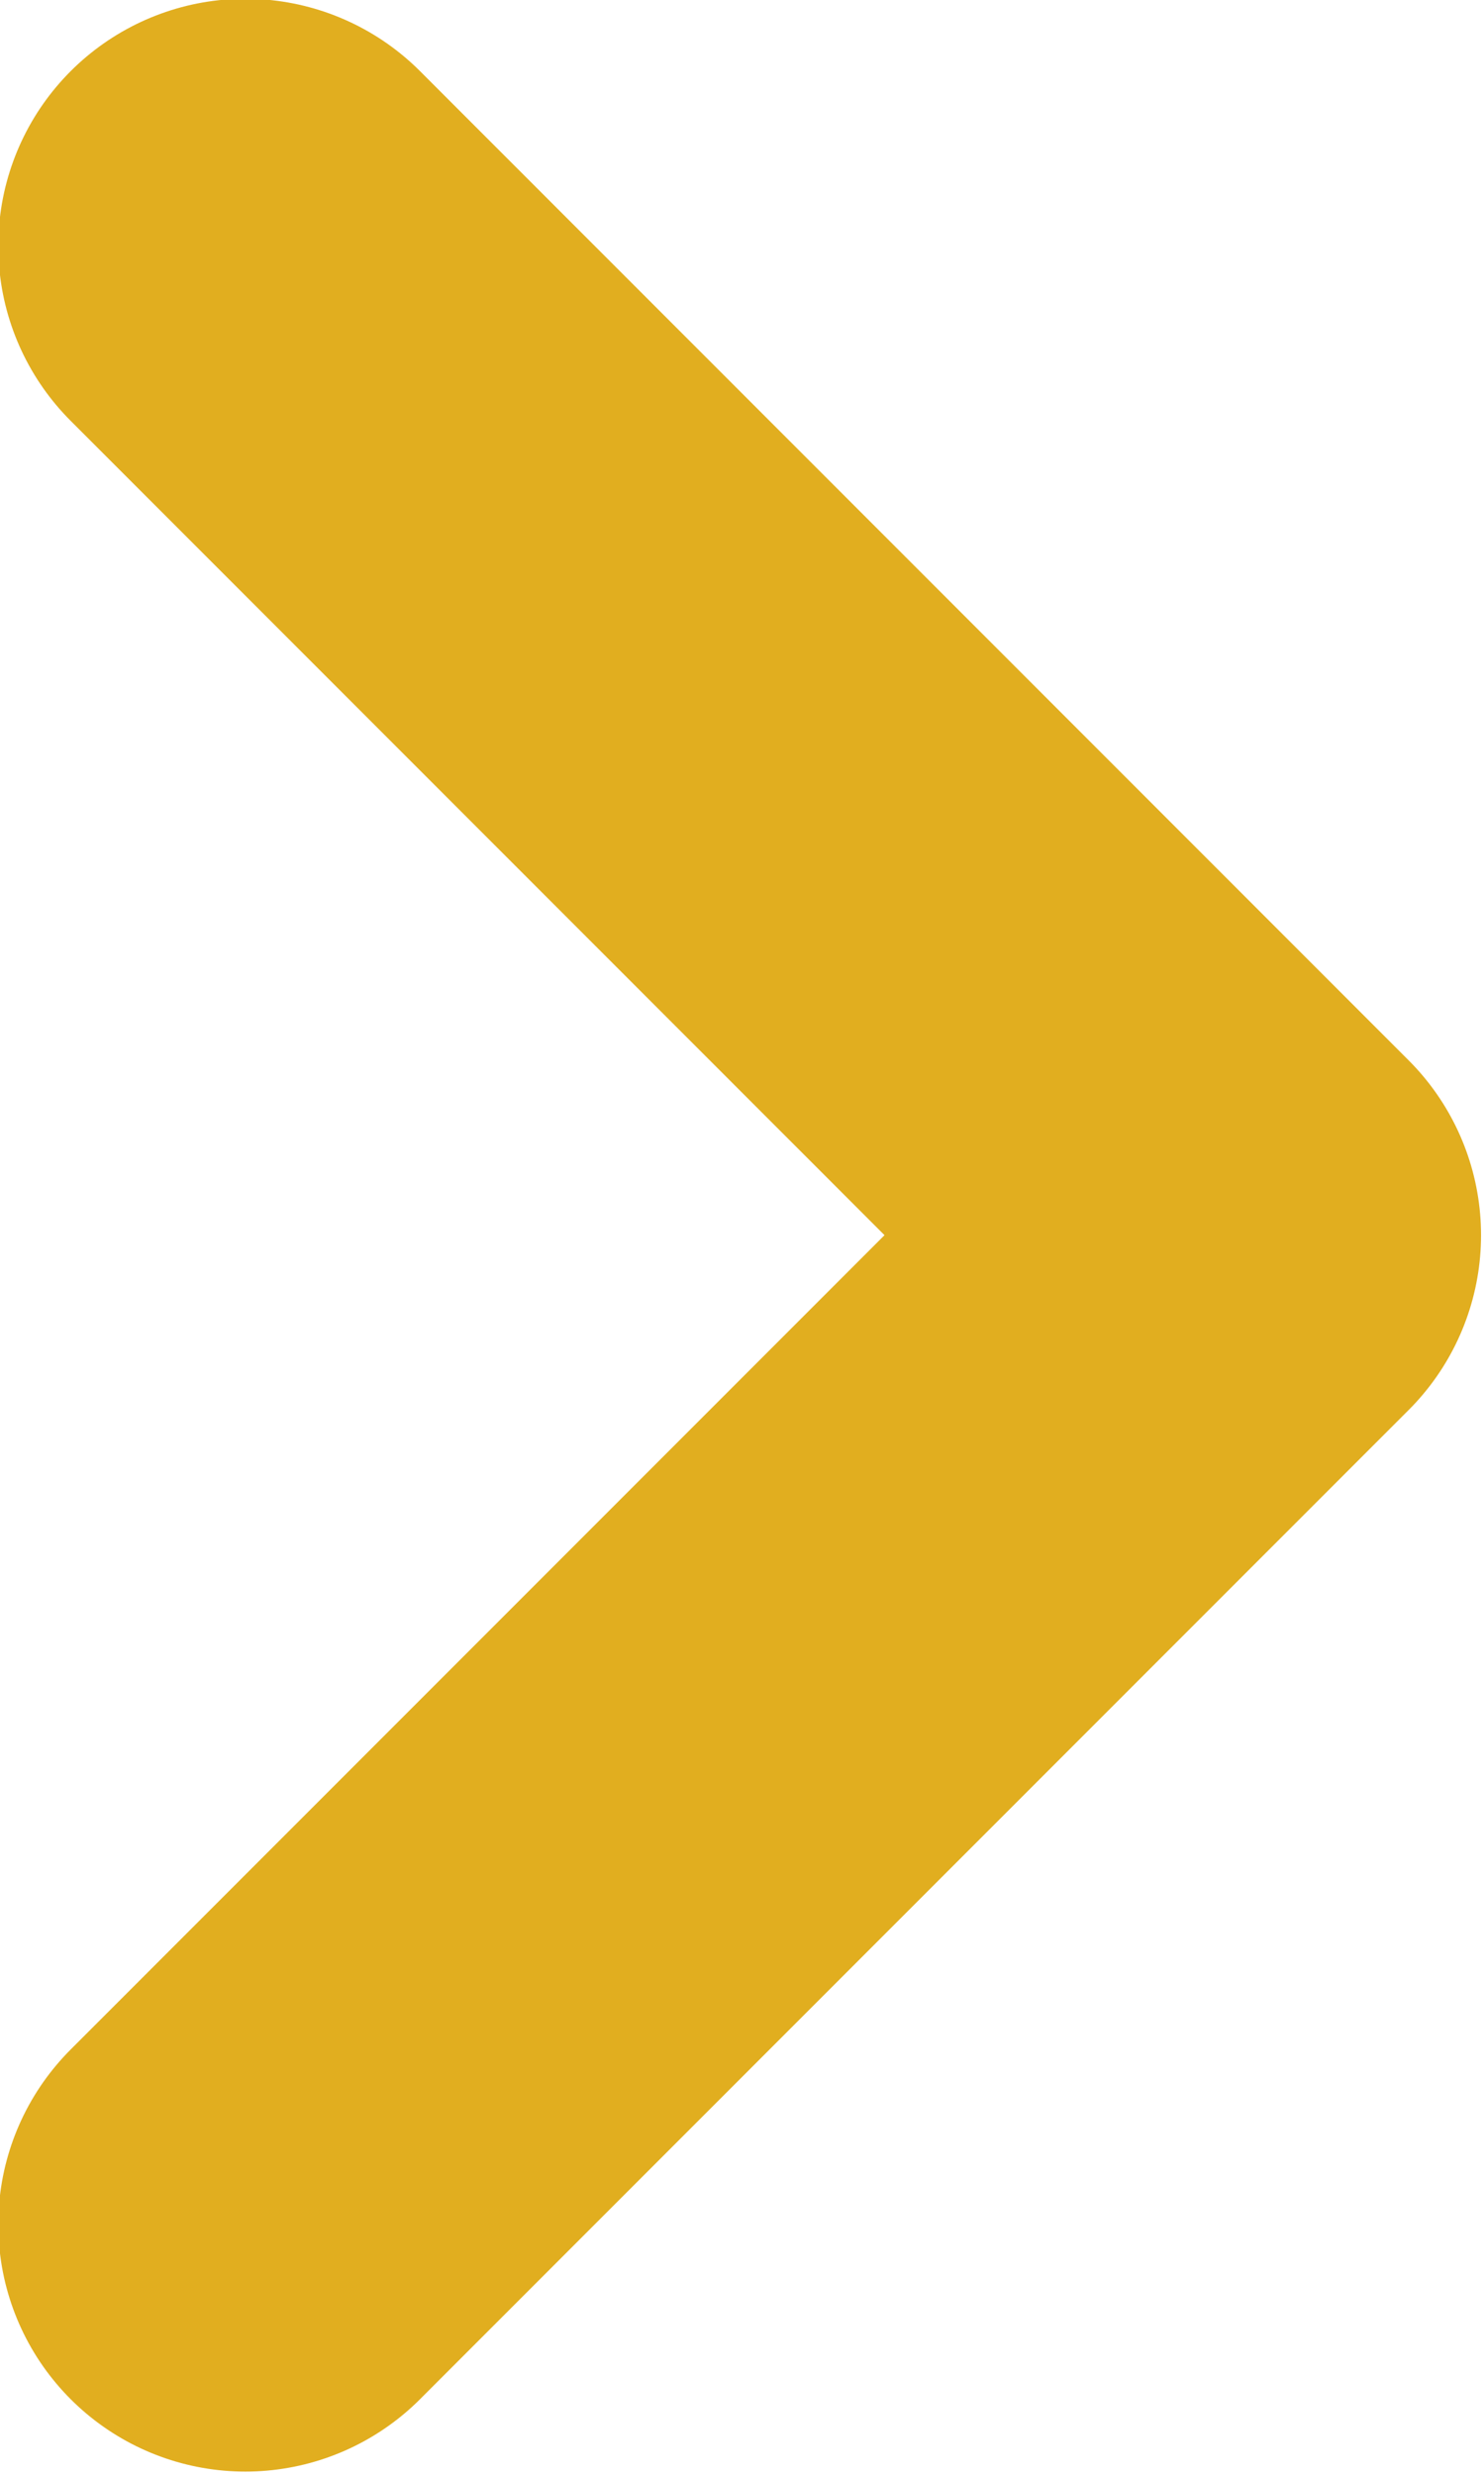 <svg width="6" height="10" viewBox="0 0 6 10" fill="none" xmlns="http://www.w3.org/2000/svg">
<path d="M0.992 8.988L4.989 4.991L0.992 0.994" stroke="#E1AE1F" stroke-width="1.998" stroke-linecap="round" stroke-linejoin="round"/>
</svg>
